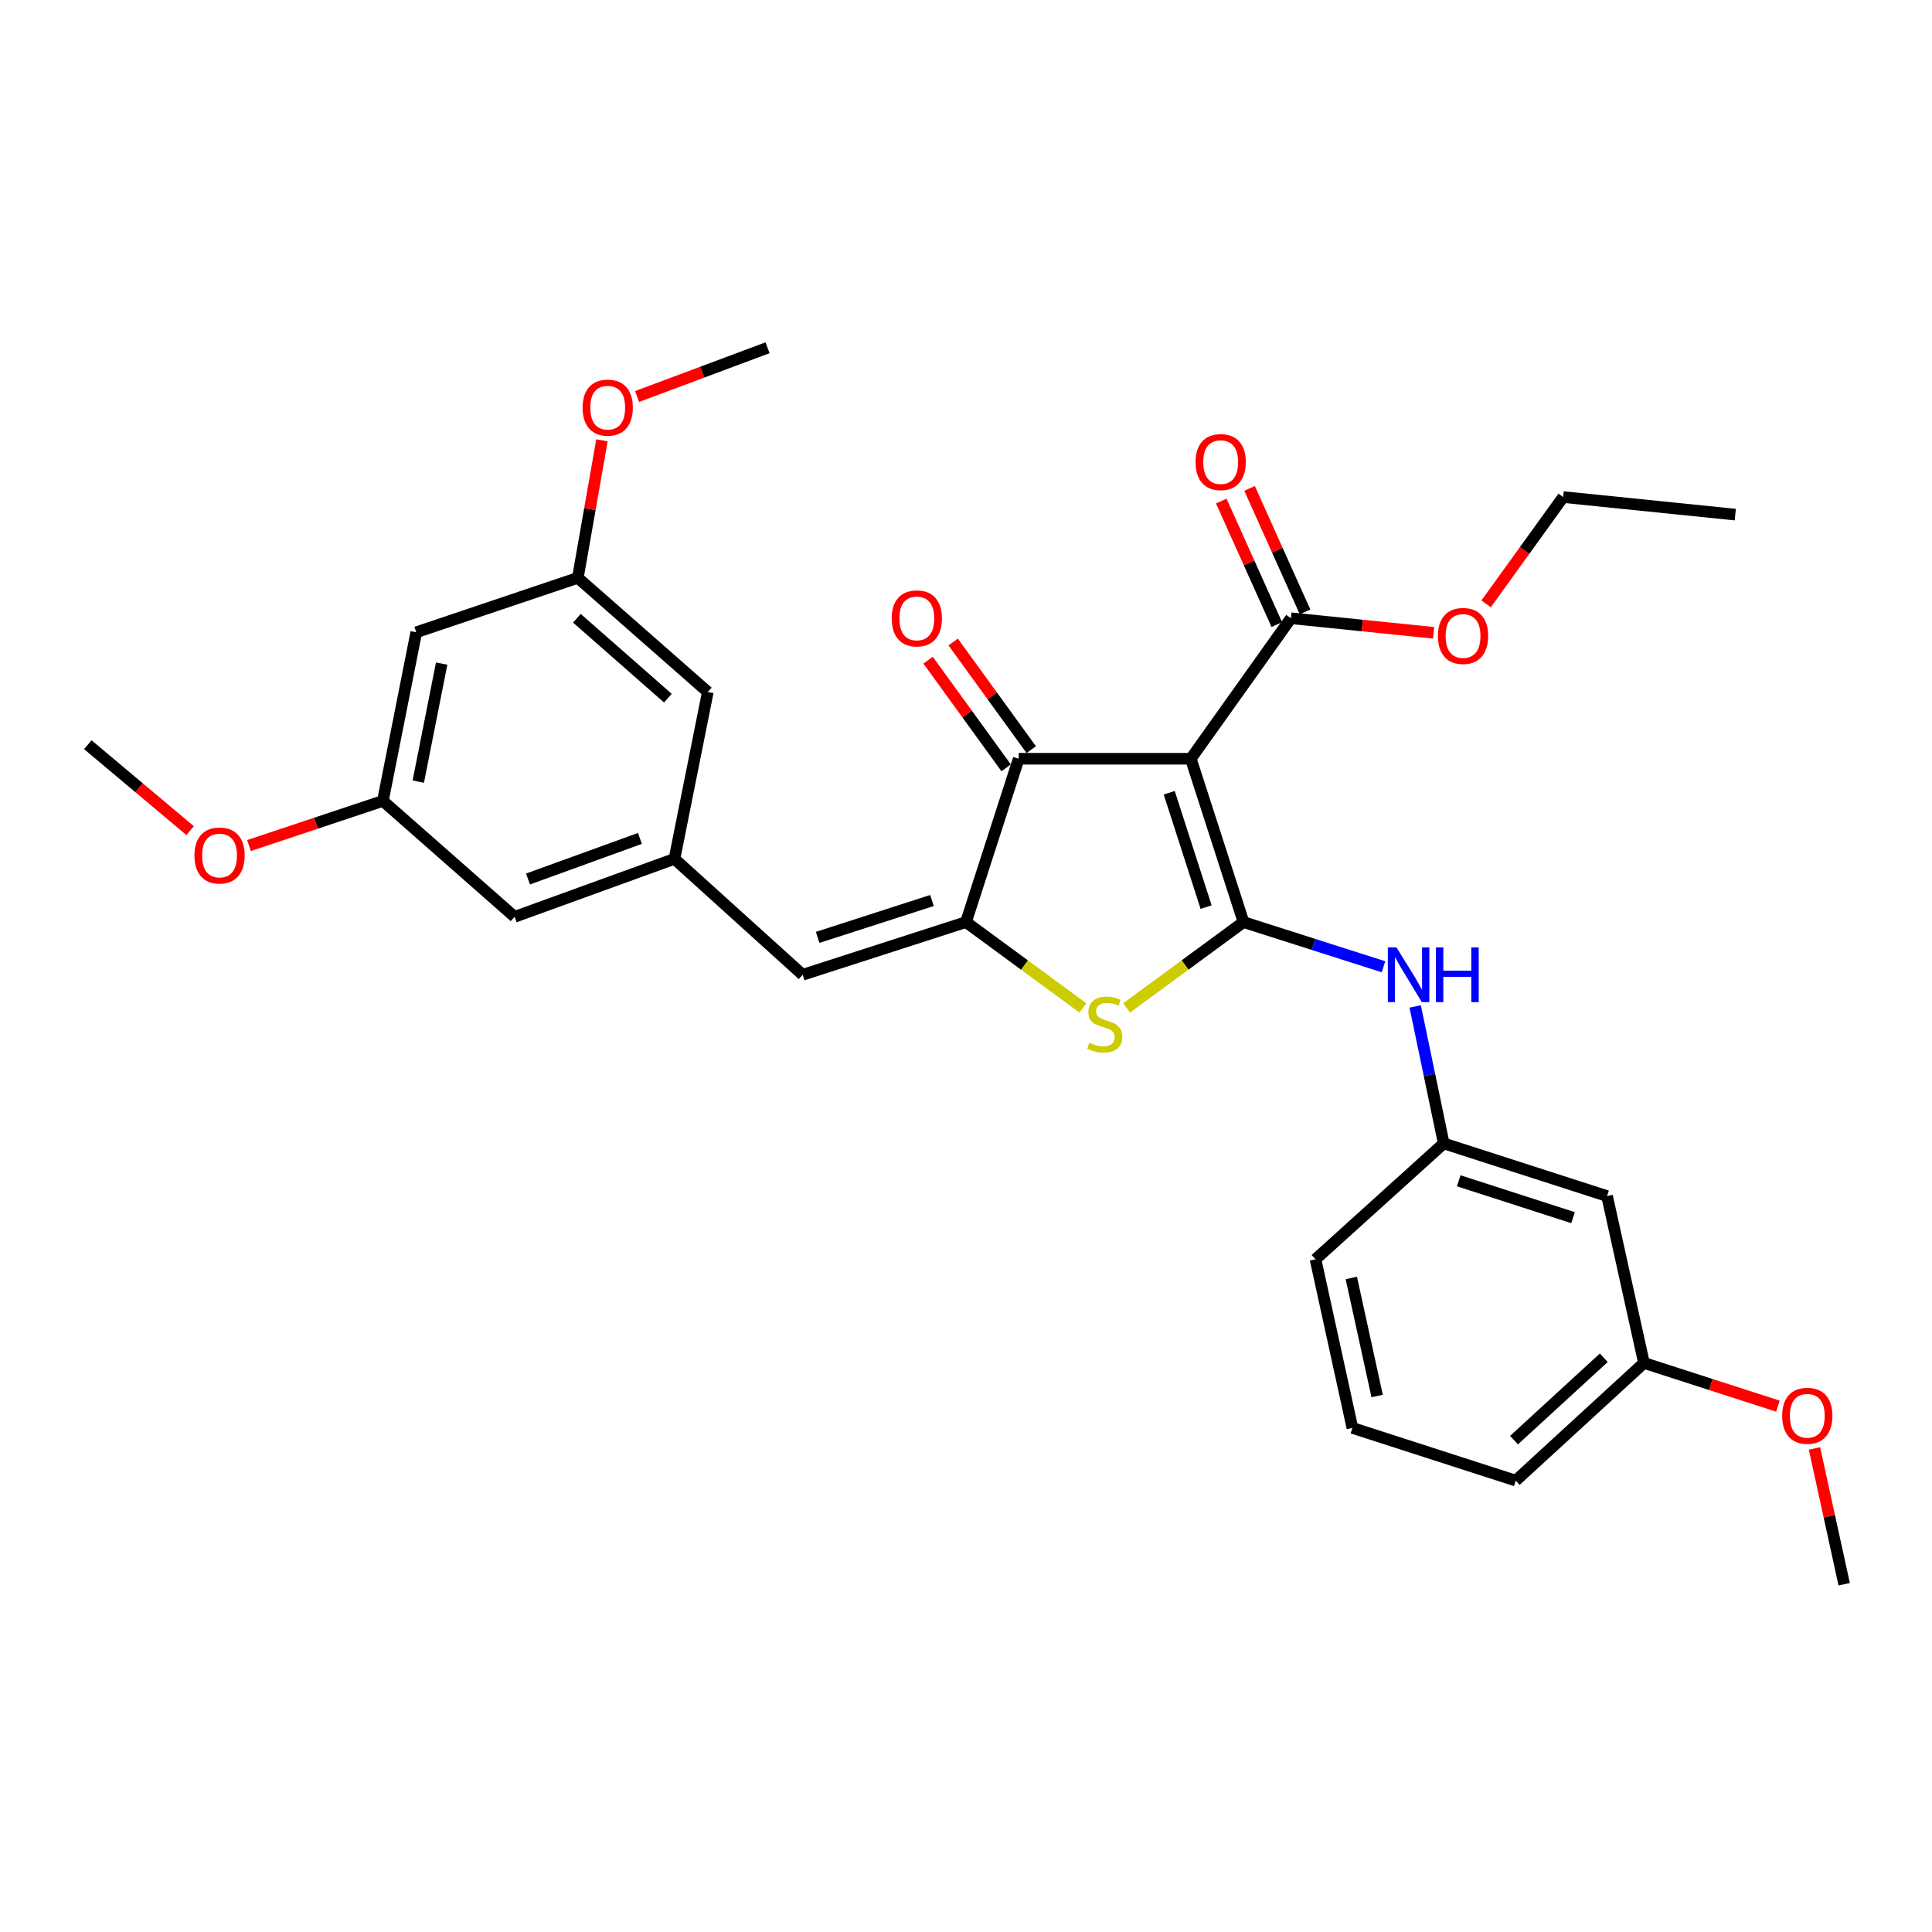 <?xml version='1.0' encoding='iso-8859-1'?>
<svg version='1.1' baseProfile='full'
              xmlns='http://www.w3.org/2000/svg'
                      xmlns:rdkit='http://www.rdkit.org/xml'
                      xmlns:xlink='http://www.w3.org/1999/xlink'
                  xml:space='preserve'
width='1000px' height='1000px' viewBox='0 0 1000 1000'>
<!-- END OF HEADER -->
<rect style='opacity:1.0;fill:#FFFFFF;stroke:none' width='1000' height='1000' x='0' y='0'> </rect>
<path class='bond-0' d='M 527.275,392.728 L 616.361,392.728' style='fill:none;fill-rule:evenodd;stroke:#000000;stroke-width:6px;stroke-linecap:butt;stroke-linejoin:miter;stroke-opacity:1' />
<path class='bond-1' d='M 527.275,392.728 L 500,477.27' style='fill:none;fill-rule:evenodd;stroke:#000000;stroke-width:6px;stroke-linecap:butt;stroke-linejoin:miter;stroke-opacity:1' />
<path class='bond-2' d='M 533.767,388.02 L 513.566,360.16' style='fill:none;fill-rule:evenodd;stroke:#000000;stroke-width:6px;stroke-linecap:butt;stroke-linejoin:miter;stroke-opacity:1' />
<path class='bond-2' d='M 513.566,360.16 L 493.366,332.3' style='fill:none;fill-rule:evenodd;stroke:#FF0000;stroke-width:6px;stroke-linecap:butt;stroke-linejoin:miter;stroke-opacity:1' />
<path class='bond-2' d='M 520.782,397.435 L 500.582,369.575' style='fill:none;fill-rule:evenodd;stroke:#000000;stroke-width:6px;stroke-linecap:butt;stroke-linejoin:miter;stroke-opacity:1' />
<path class='bond-2' d='M 500.582,369.575 L 480.381,341.715' style='fill:none;fill-rule:evenodd;stroke:#FF0000;stroke-width:6px;stroke-linecap:butt;stroke-linejoin:miter;stroke-opacity:1' />
<path class='bond-3' d='M 616.361,392.728 L 643.635,477.27' style='fill:none;fill-rule:evenodd;stroke:#000000;stroke-width:6px;stroke-linecap:butt;stroke-linejoin:miter;stroke-opacity:1' />
<path class='bond-3' d='M 605.188,410.334 L 624.28,469.513' style='fill:none;fill-rule:evenodd;stroke:#000000;stroke-width:6px;stroke-linecap:butt;stroke-linejoin:miter;stroke-opacity:1' />
<path class='bond-4' d='M 616.361,392.728 L 668.184,320.001' style='fill:none;fill-rule:evenodd;stroke:#000000;stroke-width:6px;stroke-linecap:butt;stroke-linejoin:miter;stroke-opacity:1' />
<path class='bond-5' d='M 643.635,477.27 L 613.38,499.484' style='fill:none;fill-rule:evenodd;stroke:#000000;stroke-width:6px;stroke-linecap:butt;stroke-linejoin:miter;stroke-opacity:1' />
<path class='bond-5' d='M 613.38,499.484 L 583.125,521.699' style='fill:none;fill-rule:evenodd;stroke:#CCCC00;stroke-width:6px;stroke-linecap:butt;stroke-linejoin:miter;stroke-opacity:1' />
<path class='bond-6' d='M 643.635,477.27 L 679.869,488.835' style='fill:none;fill-rule:evenodd;stroke:#000000;stroke-width:6px;stroke-linecap:butt;stroke-linejoin:miter;stroke-opacity:1' />
<path class='bond-6' d='M 679.869,488.835 L 716.104,500.4' style='fill:none;fill-rule:evenodd;stroke:#0000FF;stroke-width:6px;stroke-linecap:butt;stroke-linejoin:miter;stroke-opacity:1' />
<path class='bond-7' d='M 560.51,521.699 L 530.255,499.484' style='fill:none;fill-rule:evenodd;stroke:#CCCC00;stroke-width:6px;stroke-linecap:butt;stroke-linejoin:miter;stroke-opacity:1' />
<path class='bond-7' d='M 530.255,499.484 L 500,477.27' style='fill:none;fill-rule:evenodd;stroke:#000000;stroke-width:6px;stroke-linecap:butt;stroke-linejoin:miter;stroke-opacity:1' />
<path class='bond-8' d='M 500,477.27 L 415.458,504.544' style='fill:none;fill-rule:evenodd;stroke:#000000;stroke-width:6px;stroke-linecap:butt;stroke-linejoin:miter;stroke-opacity:1' />
<path class='bond-8' d='M 482.394,466.097 L 423.215,485.189' style='fill:none;fill-rule:evenodd;stroke:#000000;stroke-width:6px;stroke-linecap:butt;stroke-linejoin:miter;stroke-opacity:1' />
<path class='bond-9' d='M 668.184,320.001 L 705.107,323.768' style='fill:none;fill-rule:evenodd;stroke:#000000;stroke-width:6px;stroke-linecap:butt;stroke-linejoin:miter;stroke-opacity:1' />
<path class='bond-9' d='M 705.107,323.768 L 742.031,327.535' style='fill:none;fill-rule:evenodd;stroke:#FF0000;stroke-width:6px;stroke-linecap:butt;stroke-linejoin:miter;stroke-opacity:1' />
<path class='bond-10' d='M 675.498,316.714 L 661.132,284.749' style='fill:none;fill-rule:evenodd;stroke:#000000;stroke-width:6px;stroke-linecap:butt;stroke-linejoin:miter;stroke-opacity:1' />
<path class='bond-10' d='M 661.132,284.749 L 646.765,252.785' style='fill:none;fill-rule:evenodd;stroke:#FF0000;stroke-width:6px;stroke-linecap:butt;stroke-linejoin:miter;stroke-opacity:1' />
<path class='bond-10' d='M 660.869,323.289 L 646.503,291.324' style='fill:none;fill-rule:evenodd;stroke:#000000;stroke-width:6px;stroke-linecap:butt;stroke-linejoin:miter;stroke-opacity:1' />
<path class='bond-10' d='M 646.503,291.324 L 632.136,259.36' style='fill:none;fill-rule:evenodd;stroke:#FF0000;stroke-width:6px;stroke-linecap:butt;stroke-linejoin:miter;stroke-opacity:1' />
<path class='bond-11' d='M 215.456,327.272 L 198.179,414.549' style='fill:none;fill-rule:evenodd;stroke:#000000;stroke-width:6px;stroke-linecap:butt;stroke-linejoin:miter;stroke-opacity:1' />
<path class='bond-11' d='M 228.598,343.478 L 216.504,404.572' style='fill:none;fill-rule:evenodd;stroke:#000000;stroke-width:6px;stroke-linecap:butt;stroke-linejoin:miter;stroke-opacity:1' />
<path class='bond-12' d='M 215.456,327.272 L 299.089,299.089' style='fill:none;fill-rule:evenodd;stroke:#000000;stroke-width:6px;stroke-linecap:butt;stroke-linejoin:miter;stroke-opacity:1' />
<path class='bond-13' d='M 732.501,520.933 L 739.887,556.377' style='fill:none;fill-rule:evenodd;stroke:#0000FF;stroke-width:6px;stroke-linecap:butt;stroke-linejoin:miter;stroke-opacity:1' />
<path class='bond-13' d='M 739.887,556.377 L 747.272,591.822' style='fill:none;fill-rule:evenodd;stroke:#000000;stroke-width:6px;stroke-linecap:butt;stroke-linejoin:miter;stroke-opacity:1' />
<path class='bond-14' d='M 415.458,504.544 L 349.094,444.542' style='fill:none;fill-rule:evenodd;stroke:#000000;stroke-width:6px;stroke-linecap:butt;stroke-linejoin:miter;stroke-opacity:1' />
<path class='bond-15' d='M 198.179,414.549 L 266.361,474.543' style='fill:none;fill-rule:evenodd;stroke:#000000;stroke-width:6px;stroke-linecap:butt;stroke-linejoin:miter;stroke-opacity:1' />
<path class='bond-16' d='M 198.179,414.549 L 163.522,426.099' style='fill:none;fill-rule:evenodd;stroke:#000000;stroke-width:6px;stroke-linecap:butt;stroke-linejoin:miter;stroke-opacity:1' />
<path class='bond-16' d='M 163.522,426.099 L 128.865,437.649' style='fill:none;fill-rule:evenodd;stroke:#FF0000;stroke-width:6px;stroke-linecap:butt;stroke-linejoin:miter;stroke-opacity:1' />
<path class='bond-17' d='M 299.089,299.089 L 366.362,358.182' style='fill:none;fill-rule:evenodd;stroke:#000000;stroke-width:6px;stroke-linecap:butt;stroke-linejoin:miter;stroke-opacity:1' />
<path class='bond-17' d='M 298.595,320.003 L 345.686,361.368' style='fill:none;fill-rule:evenodd;stroke:#000000;stroke-width:6px;stroke-linecap:butt;stroke-linejoin:miter;stroke-opacity:1' />
<path class='bond-18' d='M 299.089,299.089 L 305.328,263.499' style='fill:none;fill-rule:evenodd;stroke:#000000;stroke-width:6px;stroke-linecap:butt;stroke-linejoin:miter;stroke-opacity:1' />
<path class='bond-18' d='M 305.328,263.499 L 311.568,227.91' style='fill:none;fill-rule:evenodd;stroke:#FF0000;stroke-width:6px;stroke-linecap:butt;stroke-linejoin:miter;stroke-opacity:1' />
<path class='bond-19' d='M 850.909,705.456 L 784.544,766.367' style='fill:none;fill-rule:evenodd;stroke:#000000;stroke-width:6px;stroke-linecap:butt;stroke-linejoin:miter;stroke-opacity:1' />
<path class='bond-19' d='M 830.109,702.776 L 783.654,745.414' style='fill:none;fill-rule:evenodd;stroke:#000000;stroke-width:6px;stroke-linecap:butt;stroke-linejoin:miter;stroke-opacity:1' />
<path class='bond-20' d='M 850.909,705.456 L 831.814,619.087' style='fill:none;fill-rule:evenodd;stroke:#000000;stroke-width:6px;stroke-linecap:butt;stroke-linejoin:miter;stroke-opacity:1' />
<path class='bond-21' d='M 850.909,705.456 L 885.569,716.638' style='fill:none;fill-rule:evenodd;stroke:#000000;stroke-width:6px;stroke-linecap:butt;stroke-linejoin:miter;stroke-opacity:1' />
<path class='bond-21' d='M 885.569,716.638 L 920.23,727.82' style='fill:none;fill-rule:evenodd;stroke:#FF0000;stroke-width:6px;stroke-linecap:butt;stroke-linejoin:miter;stroke-opacity:1' />
<path class='bond-22' d='M 784.544,766.367 L 700.002,739.092' style='fill:none;fill-rule:evenodd;stroke:#000000;stroke-width:6px;stroke-linecap:butt;stroke-linejoin:miter;stroke-opacity:1' />
<path class='bond-23' d='M 769.2,312.556 L 789.146,284.914' style='fill:none;fill-rule:evenodd;stroke:#FF0000;stroke-width:6px;stroke-linecap:butt;stroke-linejoin:miter;stroke-opacity:1' />
<path class='bond-23' d='M 789.146,284.914 L 809.092,257.272' style='fill:none;fill-rule:evenodd;stroke:#000000;stroke-width:6px;stroke-linecap:butt;stroke-linejoin:miter;stroke-opacity:1' />
<path class='bond-24' d='M 809.092,257.272 L 898.178,266.361' style='fill:none;fill-rule:evenodd;stroke:#000000;stroke-width:6px;stroke-linecap:butt;stroke-linejoin:miter;stroke-opacity:1' />
<path class='bond-25' d='M 700.002,739.092 L 680.908,651.815' style='fill:none;fill-rule:evenodd;stroke:#000000;stroke-width:6px;stroke-linecap:butt;stroke-linejoin:miter;stroke-opacity:1' />
<path class='bond-25' d='M 712.806,722.573 L 699.44,661.479' style='fill:none;fill-rule:evenodd;stroke:#000000;stroke-width:6px;stroke-linecap:butt;stroke-linejoin:miter;stroke-opacity:1' />
<path class='bond-26' d='M 680.908,651.815 L 747.272,591.822' style='fill:none;fill-rule:evenodd;stroke:#000000;stroke-width:6px;stroke-linecap:butt;stroke-linejoin:miter;stroke-opacity:1' />
<path class='bond-27' d='M 747.272,591.822 L 831.814,619.087' style='fill:none;fill-rule:evenodd;stroke:#000000;stroke-width:6px;stroke-linecap:butt;stroke-linejoin:miter;stroke-opacity:1' />
<path class='bond-27' d='M 755.03,611.176 L 814.21,630.262' style='fill:none;fill-rule:evenodd;stroke:#000000;stroke-width:6px;stroke-linecap:butt;stroke-linejoin:miter;stroke-opacity:1' />
<path class='bond-28' d='M 939.169,749.724 L 946.857,784.861' style='fill:none;fill-rule:evenodd;stroke:#FF0000;stroke-width:6px;stroke-linecap:butt;stroke-linejoin:miter;stroke-opacity:1' />
<path class='bond-28' d='M 946.857,784.861 L 954.545,819.999' style='fill:none;fill-rule:evenodd;stroke:#000000;stroke-width:6px;stroke-linecap:butt;stroke-linejoin:miter;stroke-opacity:1' />
<path class='bond-29' d='M 349.094,444.542 L 366.362,358.182' style='fill:none;fill-rule:evenodd;stroke:#000000;stroke-width:6px;stroke-linecap:butt;stroke-linejoin:miter;stroke-opacity:1' />
<path class='bond-30' d='M 349.094,444.542 L 266.361,474.543' style='fill:none;fill-rule:evenodd;stroke:#000000;stroke-width:6px;stroke-linecap:butt;stroke-linejoin:miter;stroke-opacity:1' />
<path class='bond-30' d='M 331.216,433.964 L 273.303,454.965' style='fill:none;fill-rule:evenodd;stroke:#000000;stroke-width:6px;stroke-linecap:butt;stroke-linejoin:miter;stroke-opacity:1' />
<path class='bond-31' d='M 329.756,205.229 L 363.514,192.615' style='fill:none;fill-rule:evenodd;stroke:#FF0000;stroke-width:6px;stroke-linecap:butt;stroke-linejoin:miter;stroke-opacity:1' />
<path class='bond-31' d='M 363.514,192.615 L 397.272,180.001' style='fill:none;fill-rule:evenodd;stroke:#000000;stroke-width:6px;stroke-linecap:butt;stroke-linejoin:miter;stroke-opacity:1' />
<path class='bond-32' d='M 98.411,429.936 L 71.933,407.696' style='fill:none;fill-rule:evenodd;stroke:#FF0000;stroke-width:6px;stroke-linecap:butt;stroke-linejoin:miter;stroke-opacity:1' />
<path class='bond-32' d='M 71.933,407.696 L 45.455,385.457' style='fill:none;fill-rule:evenodd;stroke:#000000;stroke-width:6px;stroke-linecap:butt;stroke-linejoin:miter;stroke-opacity:1' />
<path  class='atom-3' d='M 563.818 539.721
Q 564.138 539.841, 565.458 540.401
Q 566.778 540.961, 568.218 541.321
Q 569.698 541.641, 571.138 541.641
Q 573.818 541.641, 575.378 540.361
Q 576.938 539.041, 576.938 536.761
Q 576.938 535.201, 576.138 534.241
Q 575.378 533.281, 574.178 532.761
Q 572.978 532.241, 570.978 531.641
Q 568.458 530.881, 566.938 530.161
Q 565.458 529.441, 564.378 527.921
Q 563.338 526.401, 563.338 523.841
Q 563.338 520.281, 565.738 518.081
Q 568.178 515.881, 572.978 515.881
Q 576.258 515.881, 579.978 517.441
L 579.058 520.521
Q 575.658 519.121, 573.098 519.121
Q 570.338 519.121, 568.818 520.281
Q 567.298 521.401, 567.338 523.361
Q 567.338 524.881, 568.098 525.801
Q 568.898 526.721, 570.018 527.241
Q 571.178 527.761, 573.098 528.361
Q 575.658 529.161, 577.178 529.961
Q 578.698 530.761, 579.778 532.401
Q 580.898 534.001, 580.898 536.761
Q 580.898 540.681, 578.258 542.801
Q 575.658 544.881, 571.298 544.881
Q 568.778 544.881, 566.858 544.321
Q 564.978 543.801, 562.738 542.881
L 563.818 539.721
' fill='#CCCC00'/>
<path  class='atom-5' d='M 461.543 320.081
Q 461.543 313.281, 464.903 309.481
Q 468.263 305.681, 474.543 305.681
Q 480.823 305.681, 484.183 309.481
Q 487.543 313.281, 487.543 320.081
Q 487.543 326.961, 484.143 330.881
Q 480.743 334.761, 474.543 334.761
Q 468.303 334.761, 464.903 330.881
Q 461.543 327.001, 461.543 320.081
M 474.543 331.561
Q 478.863 331.561, 481.183 328.681
Q 483.543 325.761, 483.543 320.081
Q 483.543 314.521, 481.183 311.721
Q 478.863 308.881, 474.543 308.881
Q 470.223 308.881, 467.863 311.681
Q 465.543 314.481, 465.543 320.081
Q 465.543 325.801, 467.863 328.681
Q 470.223 331.561, 474.543 331.561
' fill='#FF0000'/>
<path  class='atom-8' d='M 618.82 239.175
Q 618.82 232.375, 622.18 228.575
Q 625.54 224.775, 631.82 224.775
Q 638.1 224.775, 641.46 228.575
Q 644.82 232.375, 644.82 239.175
Q 644.82 246.055, 641.42 249.975
Q 638.02 253.855, 631.82 253.855
Q 625.58 253.855, 622.18 249.975
Q 618.82 246.095, 618.82 239.175
M 631.82 250.655
Q 636.14 250.655, 638.46 247.775
Q 640.82 244.855, 640.82 239.175
Q 640.82 233.615, 638.46 230.815
Q 636.14 227.975, 631.82 227.975
Q 627.5 227.975, 625.14 230.775
Q 622.82 233.575, 622.82 239.175
Q 622.82 244.895, 625.14 247.775
Q 627.5 250.655, 631.82 250.655
' fill='#FF0000'/>
<path  class='atom-9' d='M 722.826 490.384
L 732.106 505.384
Q 733.026 506.864, 734.506 509.544
Q 735.986 512.224, 736.066 512.384
L 736.066 490.384
L 739.826 490.384
L 739.826 518.704
L 735.946 518.704
L 725.986 502.304
Q 724.826 500.384, 723.586 498.184
Q 722.386 495.984, 722.026 495.304
L 722.026 518.704
L 718.346 518.704
L 718.346 490.384
L 722.826 490.384
' fill='#0000FF'/>
<path  class='atom-9' d='M 743.226 490.384
L 747.066 490.384
L 747.066 502.424
L 761.546 502.424
L 761.546 490.384
L 765.386 490.384
L 765.386 518.704
L 761.546 518.704
L 761.546 505.624
L 747.066 505.624
L 747.066 518.704
L 743.226 518.704
L 743.226 490.384
' fill='#0000FF'/>
<path  class='atom-15' d='M 744.27 329.17
Q 744.27 322.37, 747.63 318.57
Q 750.99 314.77, 757.27 314.77
Q 763.55 314.77, 766.91 318.57
Q 770.27 322.37, 770.27 329.17
Q 770.27 336.05, 766.87 339.97
Q 763.47 343.85, 757.27 343.85
Q 751.03 343.85, 747.63 339.97
Q 744.27 336.09, 744.27 329.17
M 757.27 340.65
Q 761.59 340.65, 763.91 337.77
Q 766.27 334.85, 766.27 329.17
Q 766.27 323.61, 763.91 320.81
Q 761.59 317.97, 757.27 317.97
Q 752.95 317.97, 750.59 320.77
Q 748.27 323.57, 748.27 329.17
Q 748.27 334.89, 750.59 337.77
Q 752.95 340.65, 757.27 340.65
' fill='#FF0000'/>
<path  class='atom-22' d='M 922.451 732.81
Q 922.451 726.01, 925.811 722.21
Q 929.171 718.41, 935.451 718.41
Q 941.731 718.41, 945.091 722.21
Q 948.451 726.01, 948.451 732.81
Q 948.451 739.69, 945.051 743.61
Q 941.651 747.49, 935.451 747.49
Q 929.211 747.49, 925.811 743.61
Q 922.451 739.73, 922.451 732.81
M 935.451 744.29
Q 939.771 744.29, 942.091 741.41
Q 944.451 738.49, 944.451 732.81
Q 944.451 727.25, 942.091 724.45
Q 939.771 721.61, 935.451 721.61
Q 931.131 721.61, 928.771 724.41
Q 926.451 727.21, 926.451 732.81
Q 926.451 738.53, 928.771 741.41
Q 931.131 744.29, 935.451 744.29
' fill='#FF0000'/>
<path  class='atom-27' d='M 301.548 210.991
Q 301.548 204.191, 304.908 200.391
Q 308.268 196.591, 314.548 196.591
Q 320.828 196.591, 324.188 200.391
Q 327.548 204.191, 327.548 210.991
Q 327.548 217.871, 324.148 221.791
Q 320.748 225.671, 314.548 225.671
Q 308.308 225.671, 304.908 221.791
Q 301.548 217.911, 301.548 210.991
M 314.548 222.471
Q 318.868 222.471, 321.188 219.591
Q 323.548 216.671, 323.548 210.991
Q 323.548 205.431, 321.188 202.631
Q 318.868 199.791, 314.548 199.791
Q 310.228 199.791, 307.868 202.591
Q 305.548 205.391, 305.548 210.991
Q 305.548 216.711, 307.868 219.591
Q 310.228 222.471, 314.548 222.471
' fill='#FF0000'/>
<path  class='atom-28' d='M 100.637 442.804
Q 100.637 436.004, 103.997 432.204
Q 107.357 428.404, 113.637 428.404
Q 119.917 428.404, 123.277 432.204
Q 126.637 436.004, 126.637 442.804
Q 126.637 449.684, 123.237 453.604
Q 119.837 457.484, 113.637 457.484
Q 107.397 457.484, 103.997 453.604
Q 100.637 449.724, 100.637 442.804
M 113.637 454.284
Q 117.957 454.284, 120.277 451.404
Q 122.637 448.484, 122.637 442.804
Q 122.637 437.244, 120.277 434.444
Q 117.957 431.604, 113.637 431.604
Q 109.317 431.604, 106.957 434.404
Q 104.637 437.204, 104.637 442.804
Q 104.637 448.524, 106.957 451.404
Q 109.317 454.284, 113.637 454.284
' fill='#FF0000'/>
</svg>
